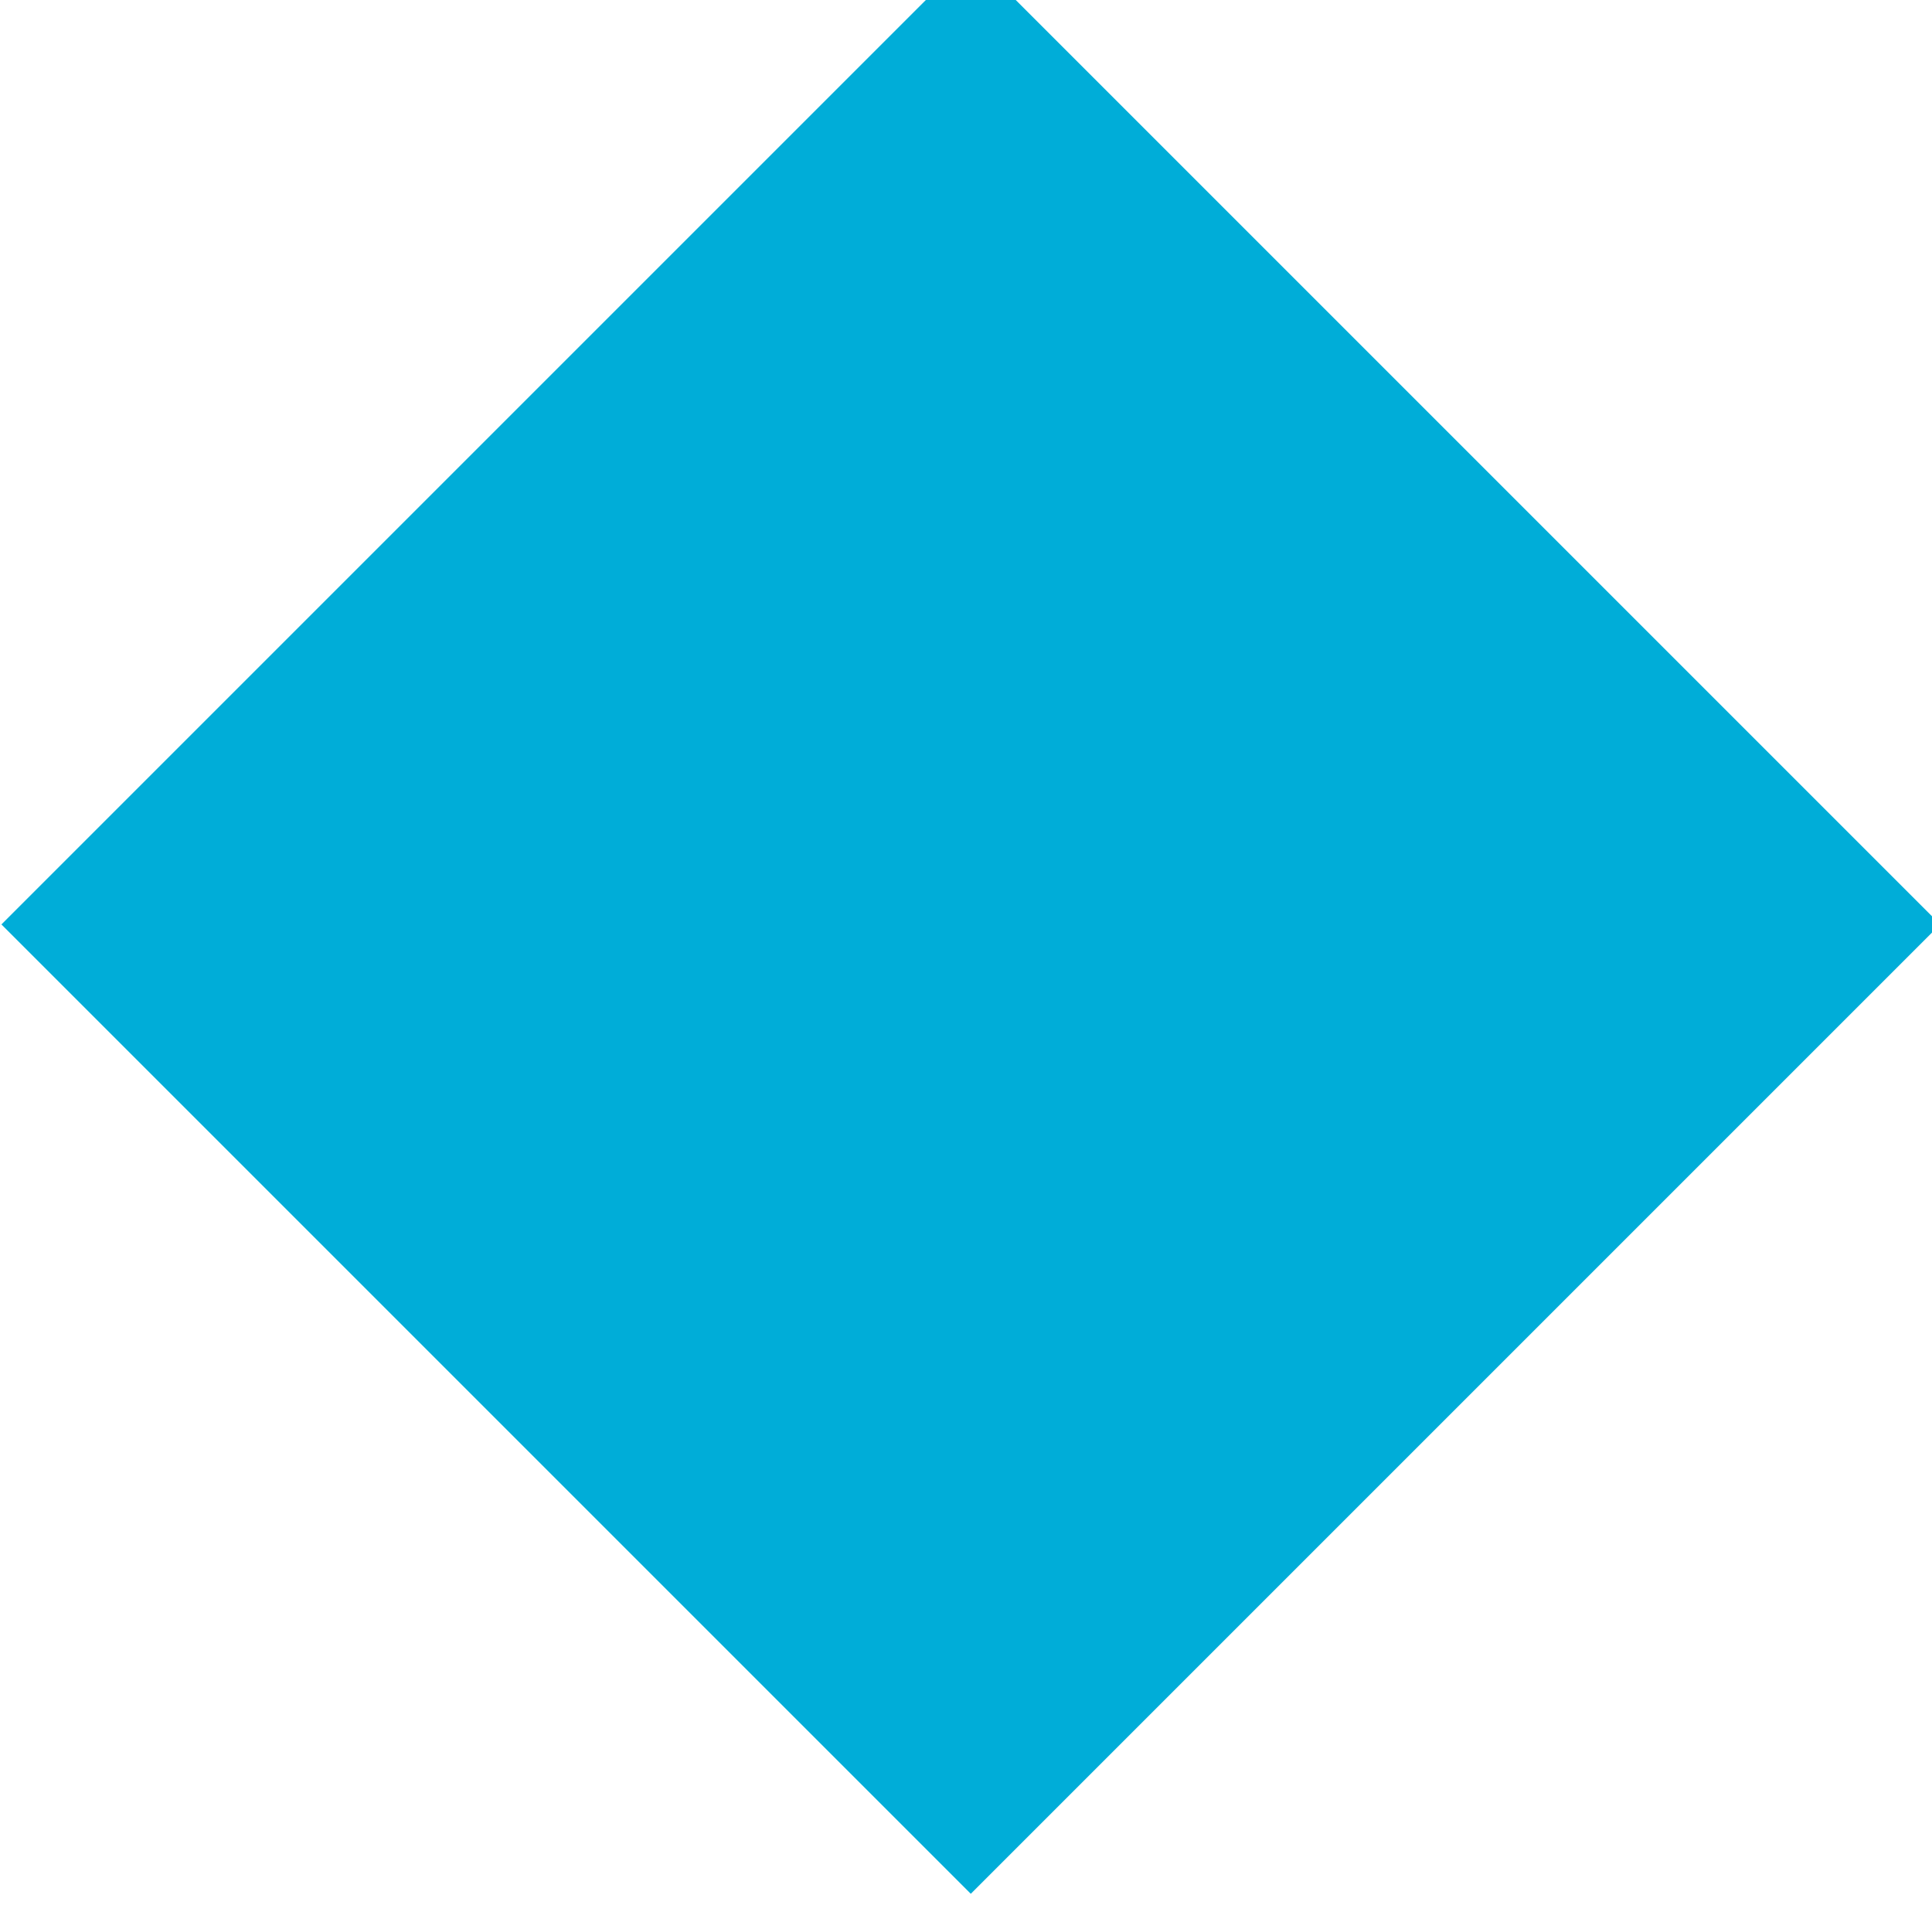 <?xml version="1.0" encoding="utf-8"?>
<!-- Generator: Adobe Illustrator 27.9.3, SVG Export Plug-In . SVG Version: 9.03 Build 53313)  -->
<svg version="1.1" id="Layer_1" xmlns="http://www.w3.org/2000/svg" xmlns:xlink="http://www.w3.org/1999/xlink" x="0px" y="0px"
	 viewBox="0 0 3.1 3.1" style="enable-background:new 0 0 3.1 3.1;" xml:space="preserve">
<style type="text/css">
	.st0{fill:#00ADD8;}
</style>
<rect x="0.5" y="0.4" transform="matrix(0.707 -0.707 0.707 0.707 -0.634 1.554)" class="st0" width="2.2" height="2.2"/>
</svg>
